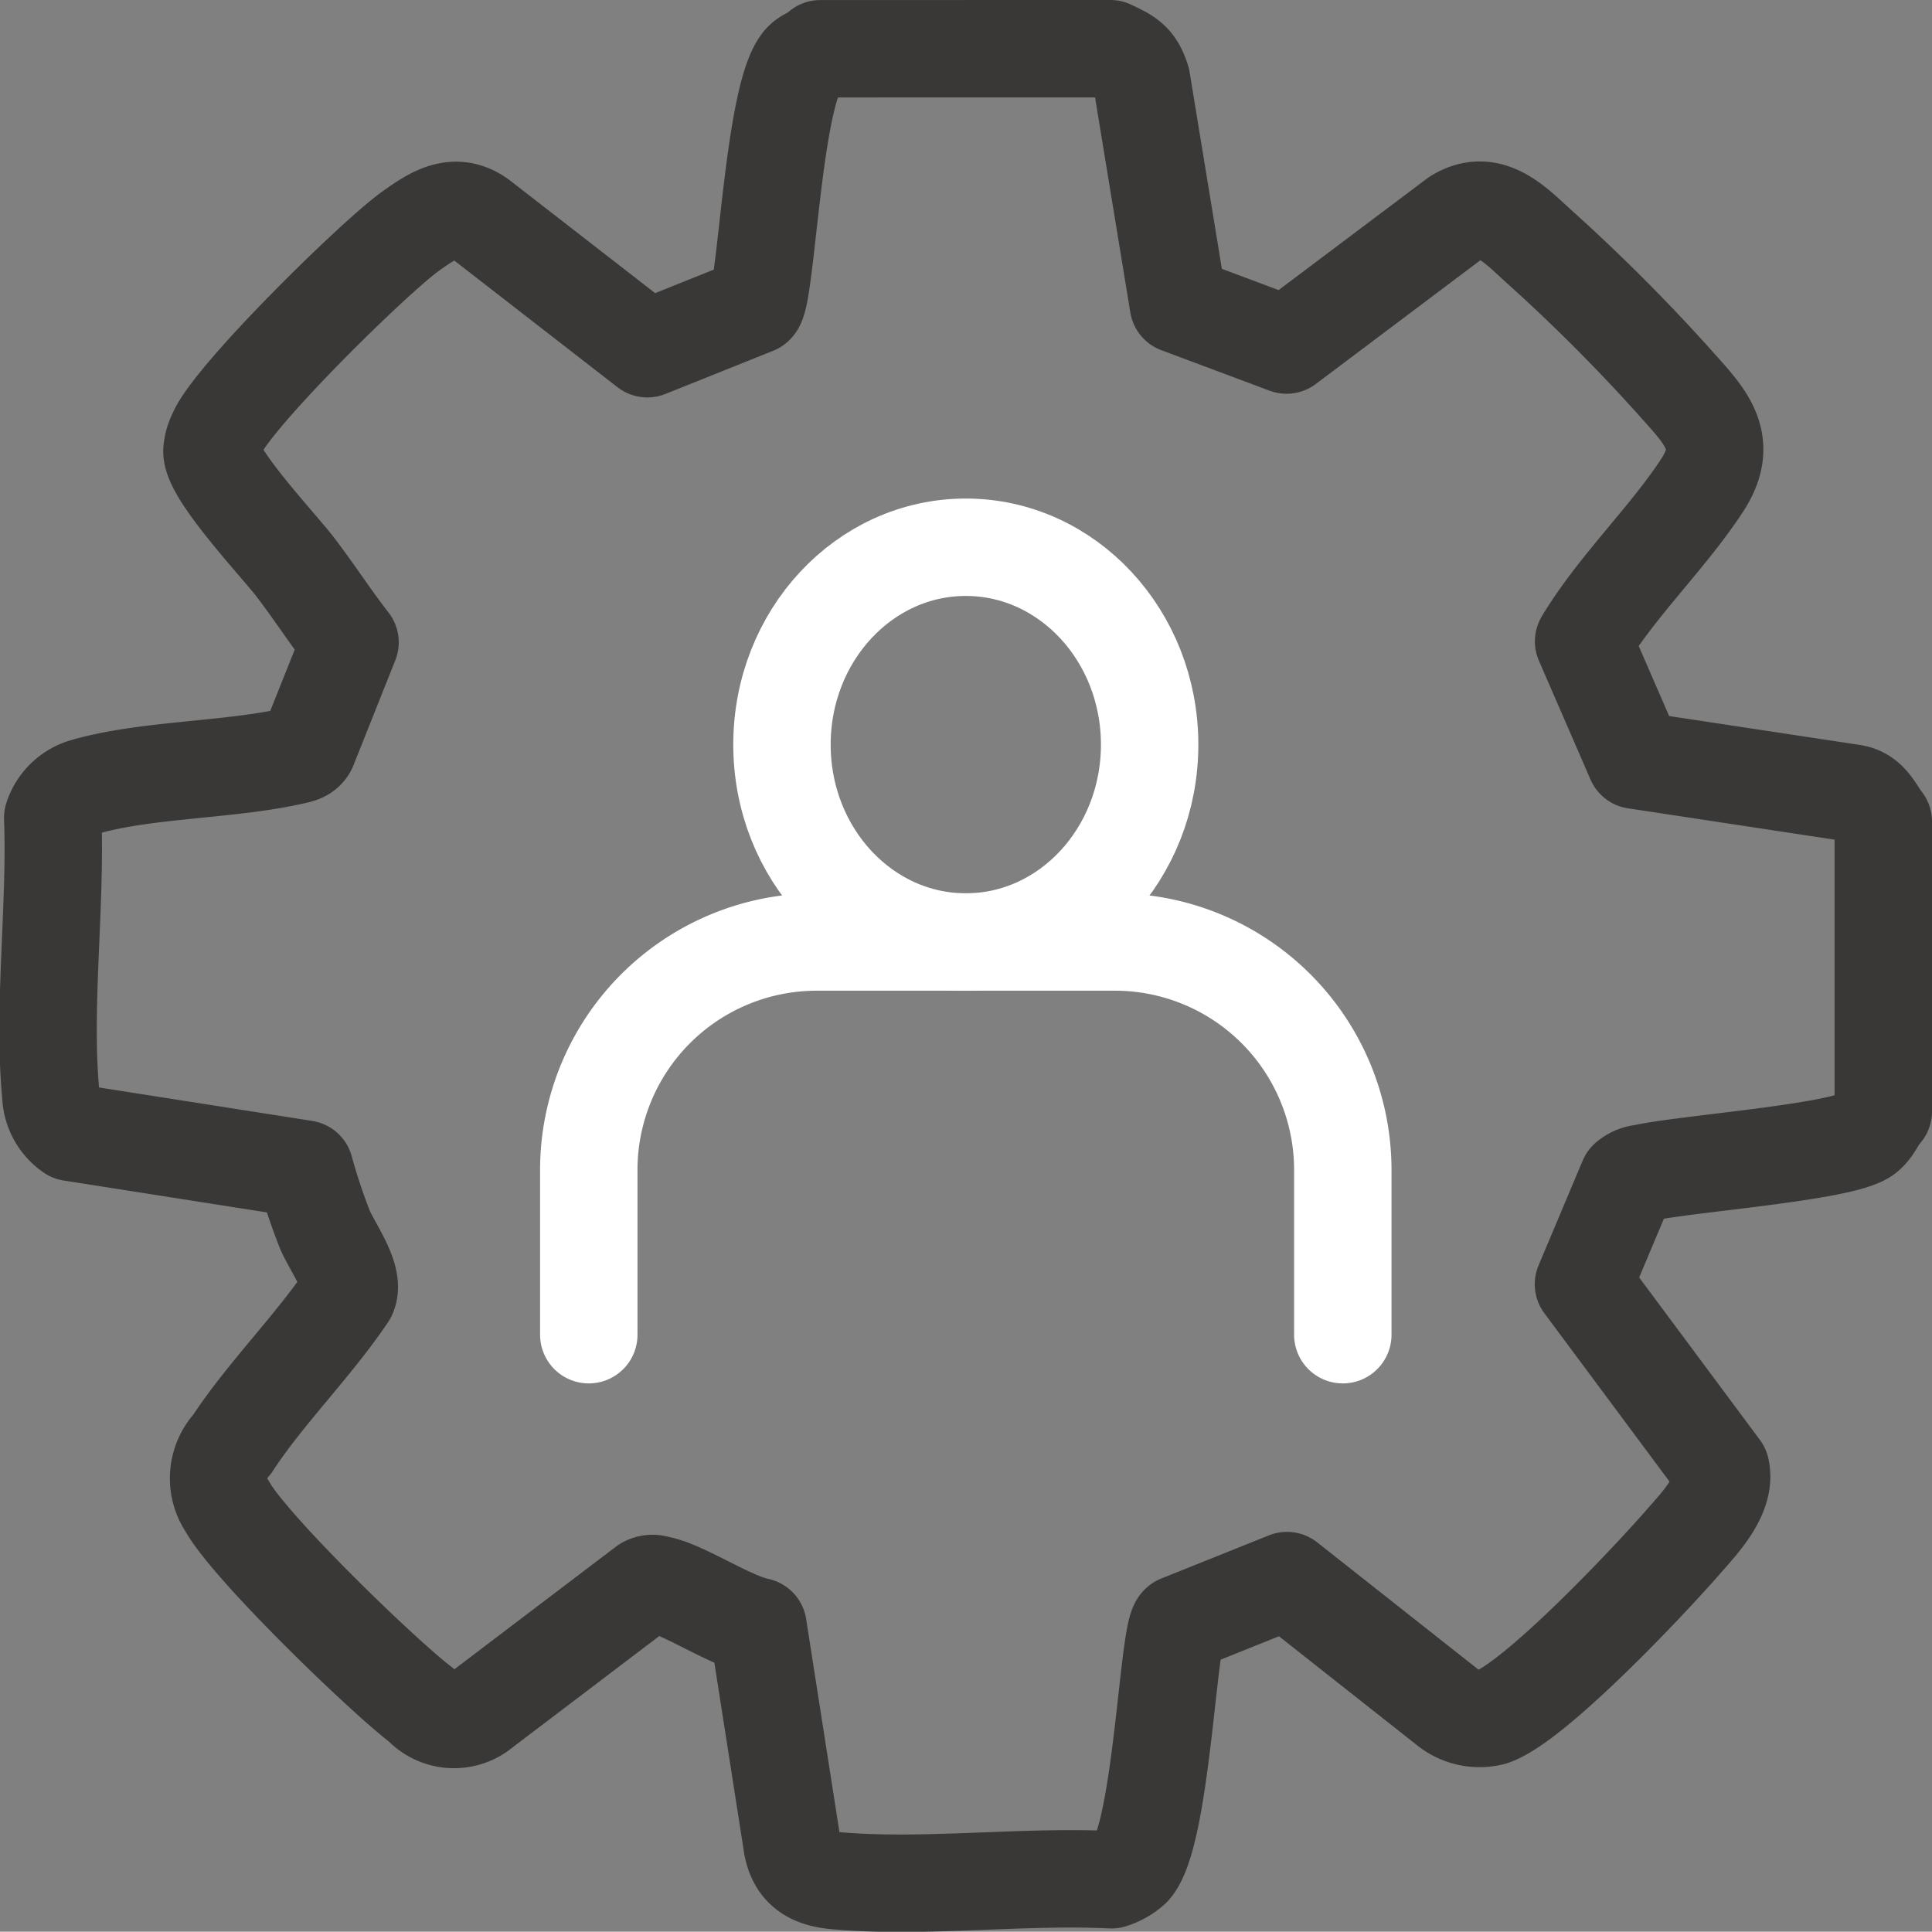 <svg xmlns="http://www.w3.org/2000/svg" width="79.336" height="79.324" viewBox="0 0 79.336 79.324">
  <rect x="0" y="0" width="79.336" height="79.324" fill="#808080" stroke="none"/>
  <g id="Group_233" data-name="Group 233" transform="translate(-917.188 -1370.029)">
    <path id="Path_45" data-name="Path 45" d="M962.786,1372.029c.713.335,1.037.492,1.28,1.291l1.511,9.215,4.443,1.663,6.969-5.24c1.4-.866,2.446.342,3.431,1.224a73.947,73.947,0,0,1,5.438,5.434c1.256,1.423,2.448,2.467,1.235,4.329-1.412,2.168-3.524,4.167-4.876,6.421l2.119,4.878,8.932,1.354c.694.112.885.687,1.256,1.169v11.9c-.285.3-.381.694-.728.962-.936.724-7.444,1.185-9.152,1.575a1.1,1.1,0,0,0-.621.26l-1.811,4.3,5.639,7.585c.243,1.086-.874,2.23-1.56,3.016-1.391,1.595-6.071,6.557-7.823,7.165a2.108,2.108,0,0,1-1.861-.412l-6.569-5.184-4.425,1.775c-.461.388-.724,8.718-1.942,10.034a2.26,2.26,0,0,1-.845.477c-3.632-.18-7.706.356-11.287.04-.962-.085-1.61-.407-1.814-1.418l-1.41-9.022c-1.182-.244-3.116-1.572-4.155-1.737a.557.557,0,0,0-.468.05L937,1440.212a1.813,1.813,0,0,1-2.5-.156c-1.655-1.262-7.071-6.514-7.985-8.178a2.035,2.035,0,0,1,.2-2.535c1.348-2.069,3.352-4.053,4.747-6.134.336-.685-.636-1.977-.935-2.694a24.011,24.011,0,0,1-.825-2.48l-9.59-1.505a1.922,1.922,0,0,1-.835-1.516c-.344-3.567.215-7.769.076-11.4a1.94,1.94,0,0,1,1.246-1.252c2.507-.745,5.938-.691,8.565-1.28.253-.056.544-.092.675-.353l1.723-4.323c-.774-.993-1.463-2.061-2.225-3.06-.724-.948-3.435-3.806-3.446-4.785a1.821,1.821,0,0,1,.191-.7c.6-1.5,6.465-7.266,7.969-8.34.9-.642,1.809-1.263,2.855-.5l6.865,5.328,4.424-1.773c.465-.37.734-8.738,1.941-10.035.216-.231.543-.265.739-.51Z" fill="none" stroke="#393837" stroke-linecap="round" stroke-linejoin="round" stroke-width="4"/>
    <g id="Group_118" data-name="Group 118">
      <g id="Group_117" data-name="Group 117">
        <ellipse id="Ellipse_100" data-name="Ellipse 100" cx="7.549" cy="8.105" rx="7.549" ry="8.105" transform="translate(949.299 1392.501)" fill="none" stroke="#fff" stroke-linecap="round" stroke-linejoin="round" stroke-width="4"/>
      </g>
      <path id="Path_47" data-name="Path 47" d="M941.366,1424.837v-6.765a9.362,9.362,0,0,1,9.362-9.361h12.24a9.361,9.361,0,0,1,9.361,9.361v6.765" fill="none" stroke="#fff" stroke-linecap="round" stroke-linejoin="round" stroke-width="4"/>
    </g>
  </g>
</svg>
